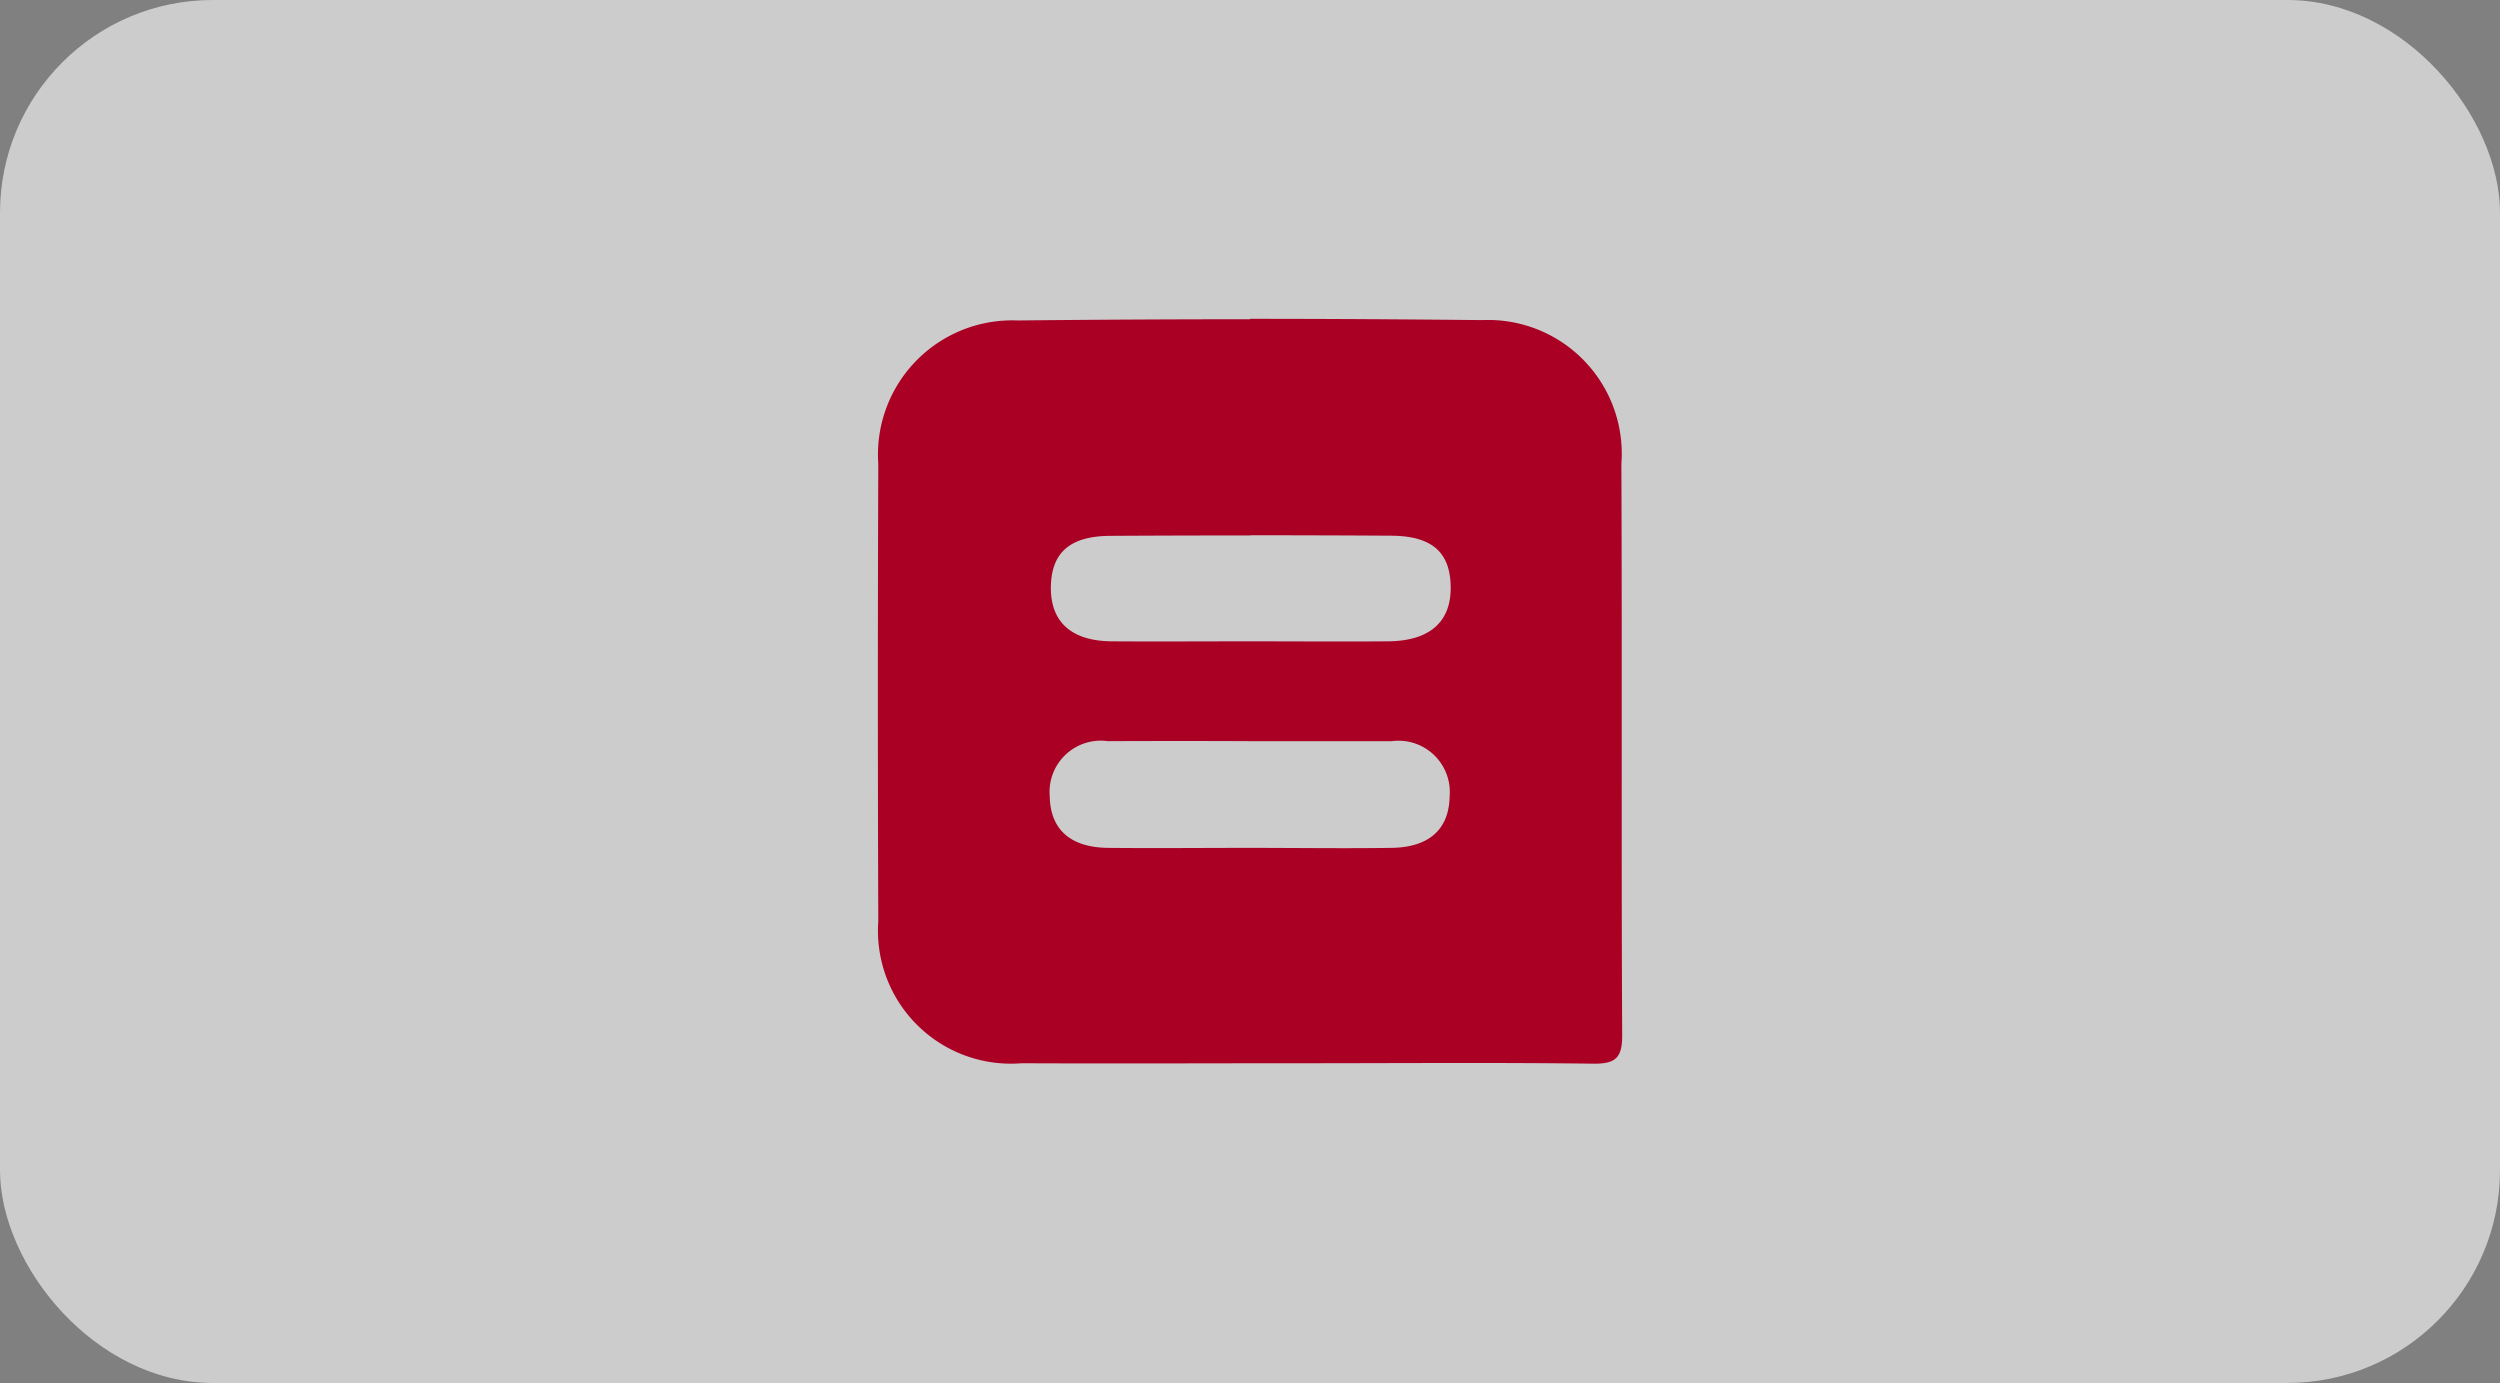 <svg xmlns="http://www.w3.org/2000/svg" width="47" height="26" viewBox="0 0 47 26">
  <rect x="0" y="0" width="47" height="26" fill="#808080" stroke="none"/>
  <g id="Group_573" data-name="Group 573" transform="translate(-572 -9853)">
    <rect id="Rectangle_29" data-name="Rectangle 29" width="47" height="26" rx="4" transform="translate(572 9853)" fill="#fff" opacity="0.6"/>
    <path id="Path_918" data-name="Path 918" d="M556.788,1556.909q-2.178,0-4.358.023a2.524,2.524,0,0,0-2.625,2.7q-.016,4.29,0,8.592a2.5,2.5,0,0,0,2.695,2.672c1.761.008,3.519,0,5.277,0,1.818,0,3.641-.015,5.46.008.422.006.555-.1.553-.537-.018-3.582,0-7.162-.015-10.742a2.513,2.513,0,0,0-2.617-2.7c-1.458-.015-2.9-.024-4.362-.024Zm.008,4.061q1.318,0,2.633.008c.789,0,1.131.313,1.137.969s-.4,1.01-1.176,1.017c-.877.007-1.756,0-2.632,0h0c-.858,0-1.717.006-2.575,0-.744-.01-1.13-.359-1.134-.994,0-.66.341-.984,1.114-.989q1.317-.008,2.636-.007Zm-.008,3.871q1.335,0,2.668,0a.965.965,0,0,1,1.09,1.04c-.011.613-.381.955-1.09.966-.9.013-1.8,0-2.7,0h0c-.879,0-1.758.009-2.637,0-.711-.01-1.08-.353-1.091-.97a.963.963,0,0,1,1.094-1.036q1.335-.006,2.668,0Z" transform="translate(38.707 8302.093)" fill="#aa0024"/>
  </g>
</svg>
